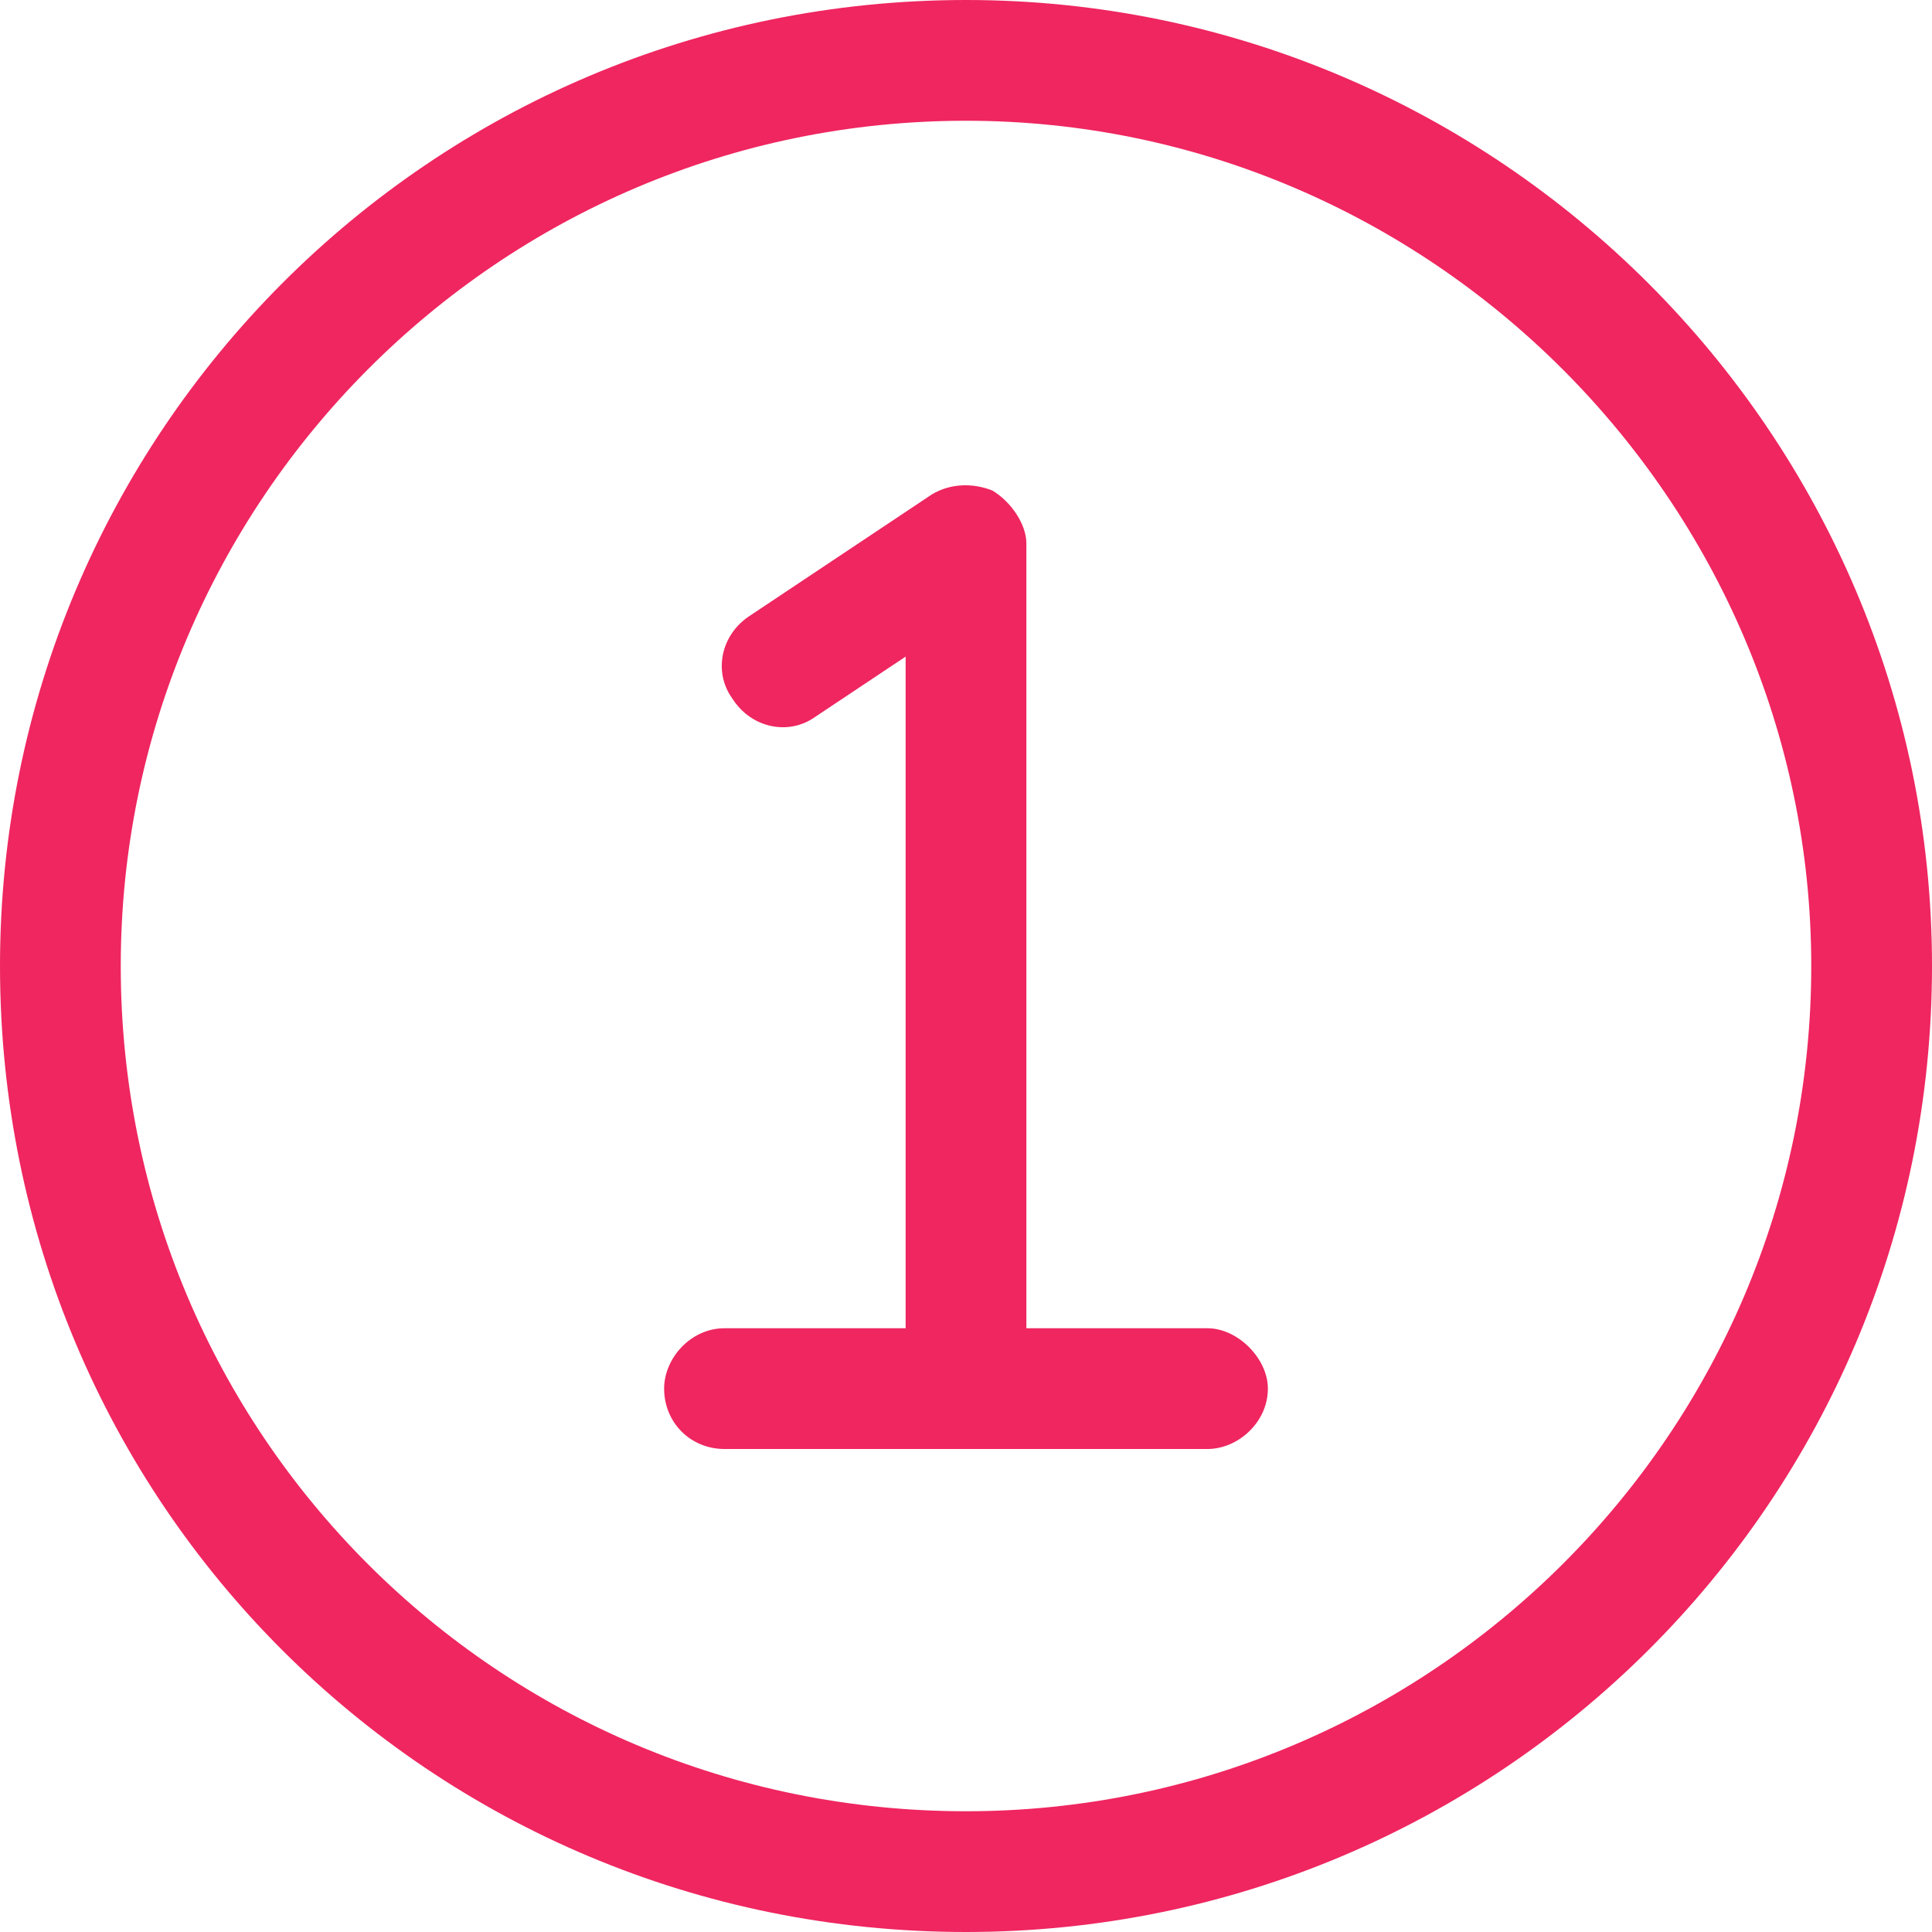 <svg width="40" height="40" viewBox="0 0 40 40" fill="none" xmlns="http://www.w3.org/2000/svg">
    <path d="M20 0C8.906 0 0 8.984 0 20C0 31.094 8.906 40 20 40C31.016 40 40 31.094 40 20C40 8.984 31.016 0 20 0ZM20 37.5C10.312 37.5 2.5 29.688 2.5 20C2.5 10.391 10.312 2.5 20 2.5C29.609 2.5 37.5 10.391 37.5 20C37.5 29.688 29.609 37.5 20 37.5ZM25 27.5H21.25V11.25C21.25 10.859 20.938 10.391 20.547 10.156C20.156 10 19.688 10 19.297 10.234L15.547 12.734C14.922 13.125 14.766 13.906 15.156 14.453C15.547 15.078 16.328 15.234 16.875 14.844L18.75 13.594V27.5H15C14.297 27.5 13.75 28.125 13.75 28.75C13.75 29.453 14.297 30 15 30H25C25.625 30 26.25 29.453 26.25 28.75C26.25 28.125 25.625 27.5 25 27.5Z" fill="#EF2660"/>
</svg>
